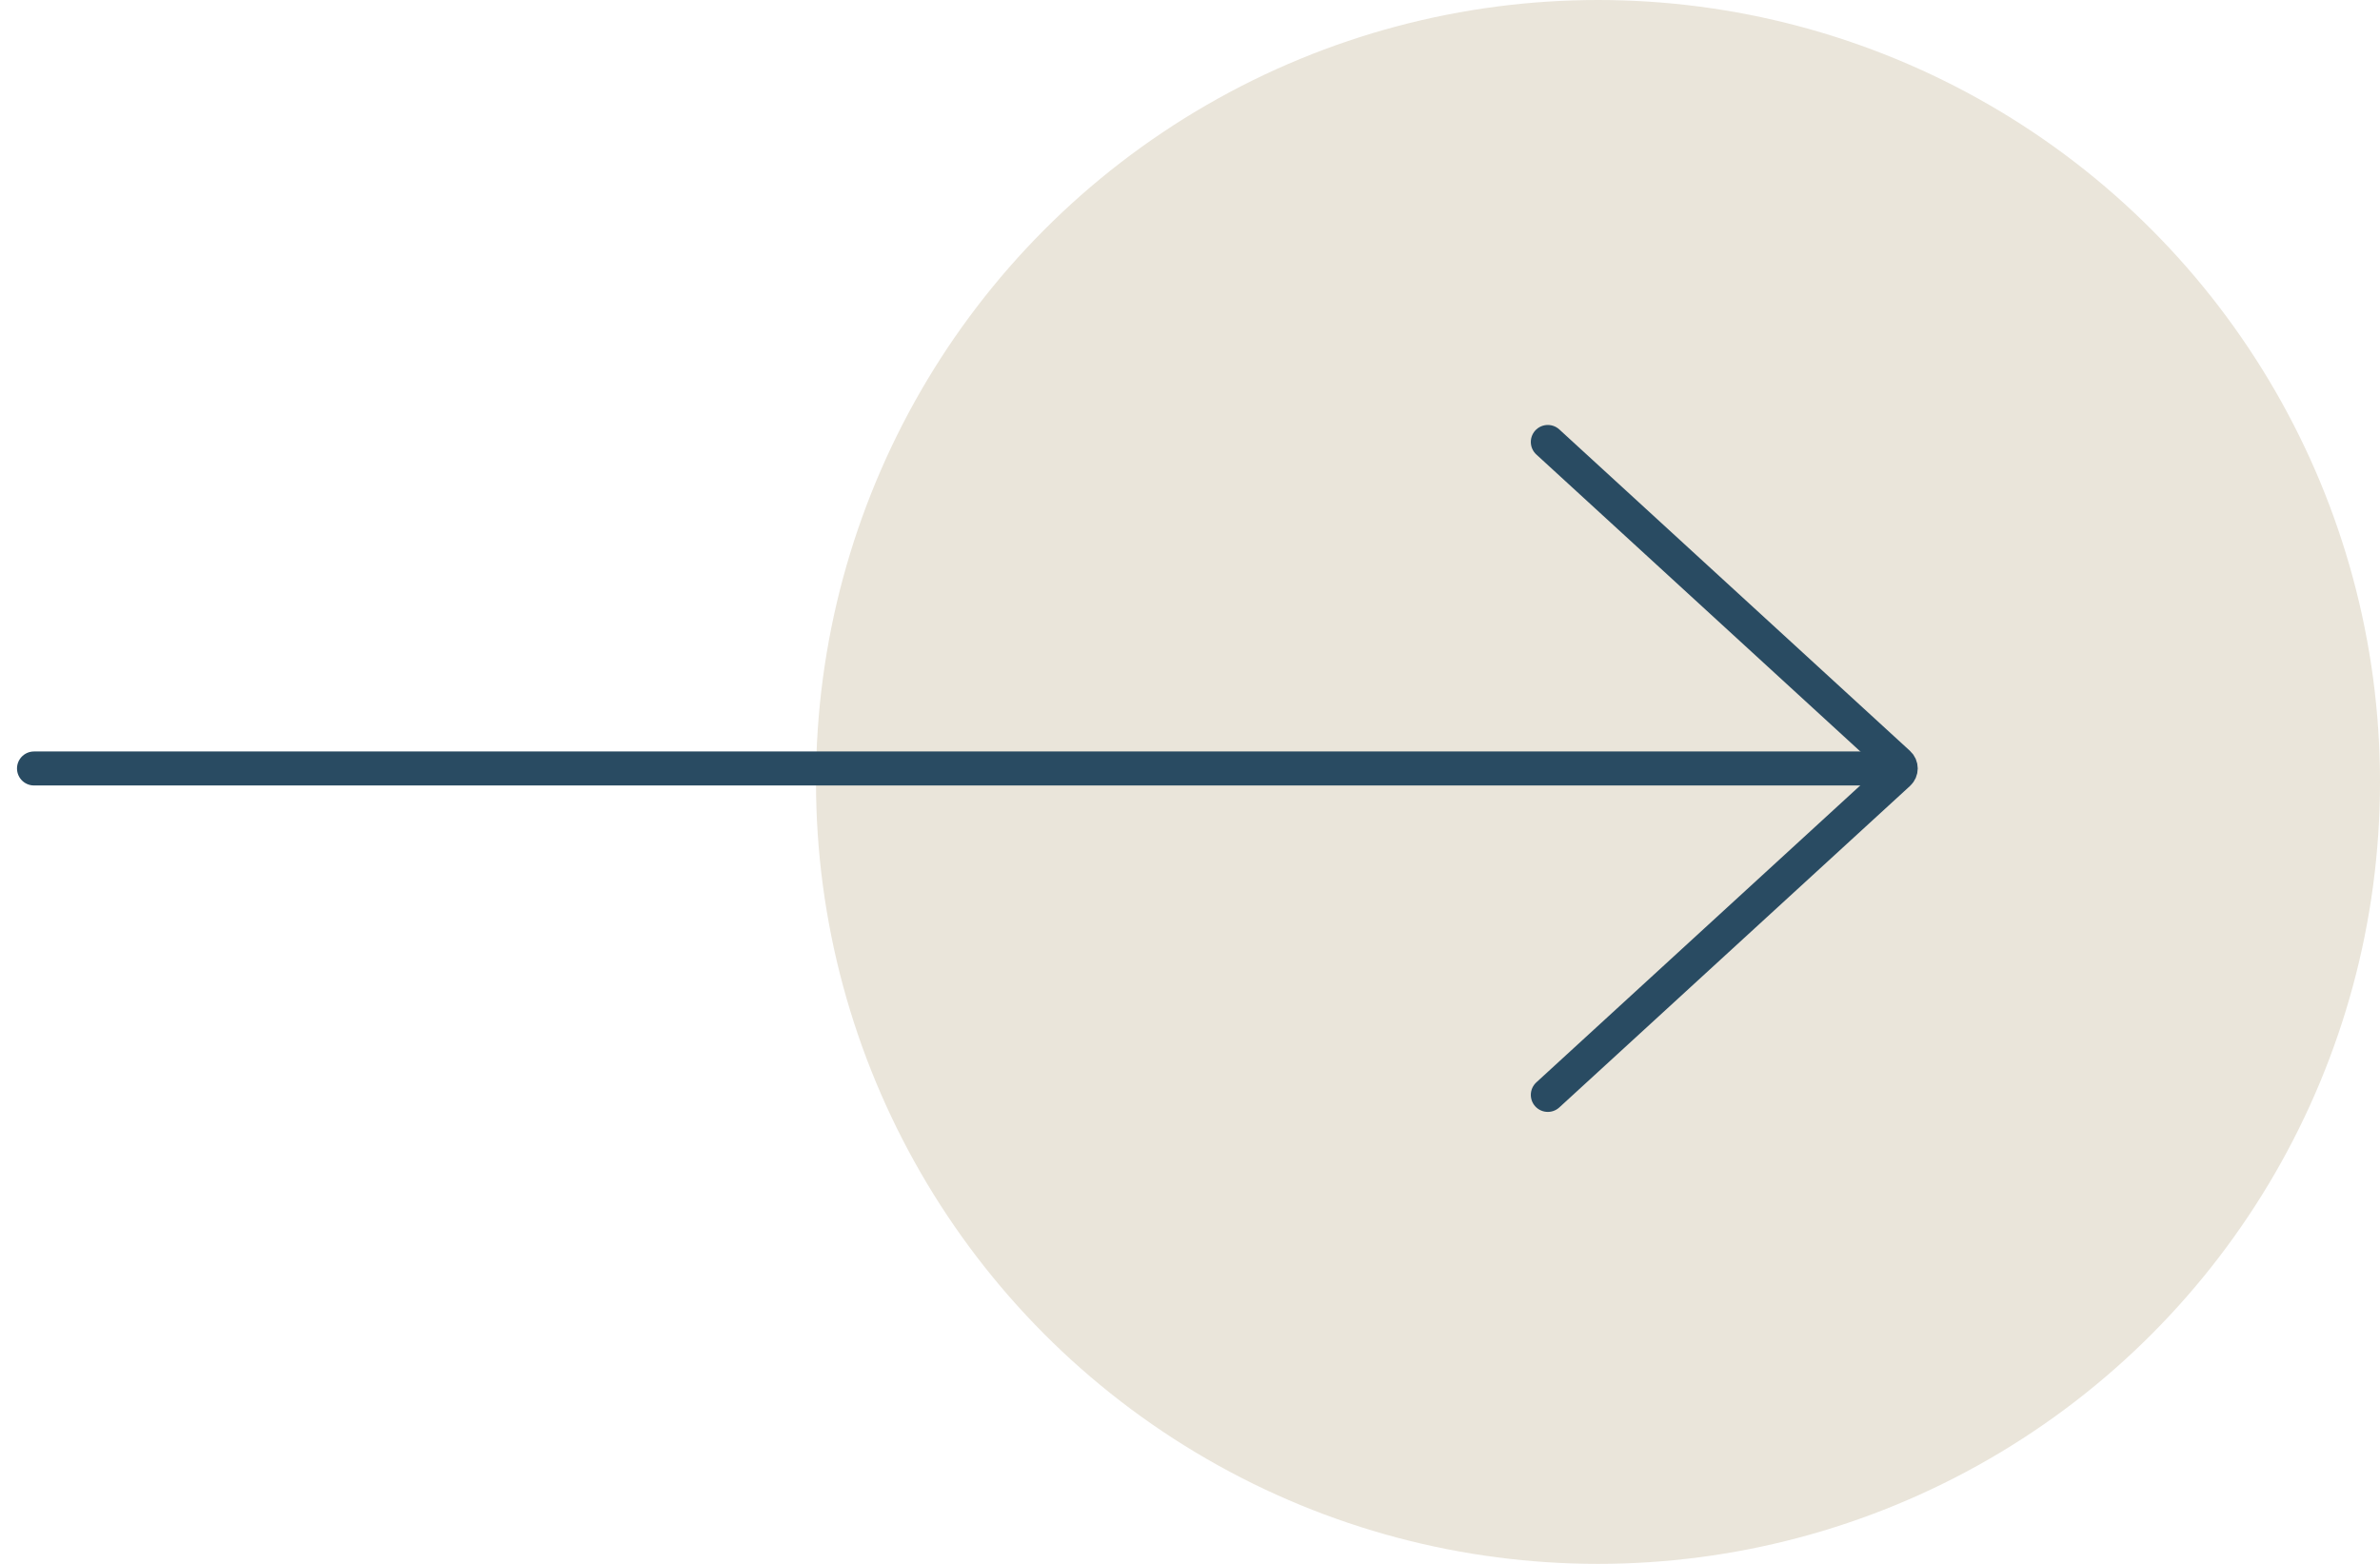 <?xml version="1.0" encoding="UTF-8"?> <svg xmlns="http://www.w3.org/2000/svg" width="70" height="46" viewBox="0 0 70 46" fill="none"> <circle cx="23" cy="23" r="23" transform="matrix(-1 0 0 1 70 0)" fill="#EAE5DA"></circle> <path d="M1 22.604H55.127" stroke="#294B62" stroke-linecap="round"></path> <path d="M45.524 13L55.839 22.456C55.926 22.535 55.926 22.671 55.839 22.75L45.524 32.206" stroke="#294B62" stroke-linecap="round"></path> </svg> 